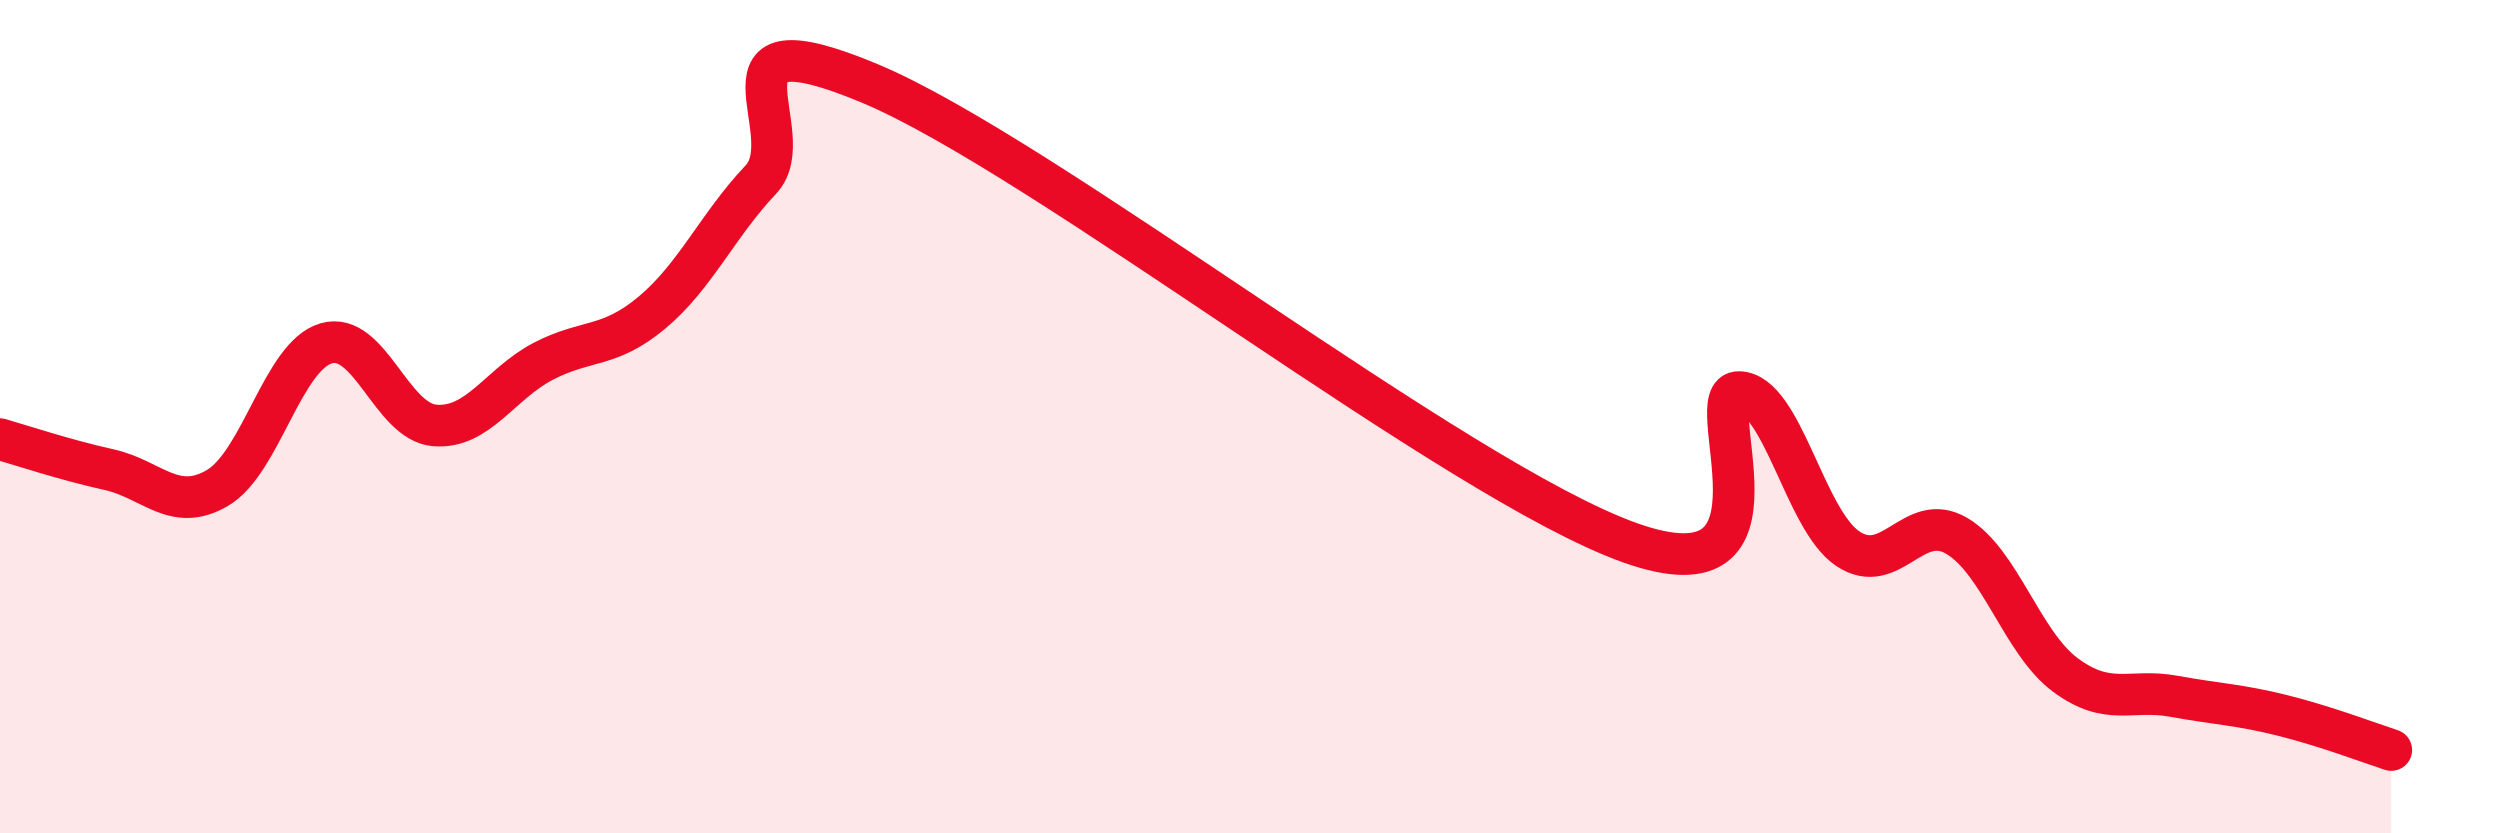 
    <svg width="60" height="20" viewBox="0 0 60 20" xmlns="http://www.w3.org/2000/svg">
      <path
        d="M 0,10.54 C 0.52,10.69 1.57,11.04 2.61,11.27 C 3.65,11.5 4.18,12.32 5.22,11.71 C 6.26,11.1 6.79,8.54 7.83,8.24 C 8.87,7.94 9.39,10.12 10.43,10.21 C 11.47,10.3 12,9.21 13.04,8.67 C 14.08,8.13 14.61,8.37 15.65,7.5 C 16.69,6.63 17.22,5.41 18.26,4.31 C 19.3,3.21 16.7,0.26 20.87,2 C 25.04,3.74 34.96,11.55 39.13,13.03 C 43.3,14.51 40.7,9.38 41.74,9.41 C 42.78,9.44 43.31,12.48 44.35,13.17 C 45.39,13.86 45.92,12.25 46.96,12.86 C 48,13.47 48.53,15.43 49.57,16.2 C 50.61,16.97 51.13,16.52 52.17,16.71 C 53.21,16.9 53.74,16.91 54.78,17.17 C 55.82,17.43 56.87,17.83 57.39,18L57.39 20L0 20Z"
        fill="#EB0A25"
        opacity="0.1"
        stroke-linecap="round"
        stroke-linejoin="round"
      />
      <path
        d="M 0,10.54 C 0.52,10.69 1.57,11.04 2.61,11.27 C 3.65,11.5 4.18,12.32 5.22,11.71 C 6.26,11.1 6.79,8.54 7.83,8.24 C 8.87,7.94 9.39,10.12 10.43,10.21 C 11.47,10.3 12,9.21 13.04,8.67 C 14.08,8.13 14.61,8.37 15.65,7.5 C 16.69,6.63 17.22,5.41 18.26,4.31 C 19.3,3.21 16.7,0.26 20.87,2 C 25.04,3.74 34.96,11.55 39.13,13.03 C 43.3,14.51 40.7,9.38 41.74,9.41 C 42.78,9.44 43.31,12.48 44.35,13.17 C 45.39,13.86 45.92,12.25 46.96,12.86 C 48,13.47 48.53,15.43 49.57,16.2 C 50.61,16.97 51.13,16.52 52.17,16.71 C 53.21,16.9 53.74,16.91 54.78,17.17 C 55.82,17.43 56.87,17.83 57.39,18"
        stroke="#EB0A25"
        stroke-width="1"
        fill="none"
        stroke-linecap="round"
        stroke-linejoin="round"
      />
    </svg>
  